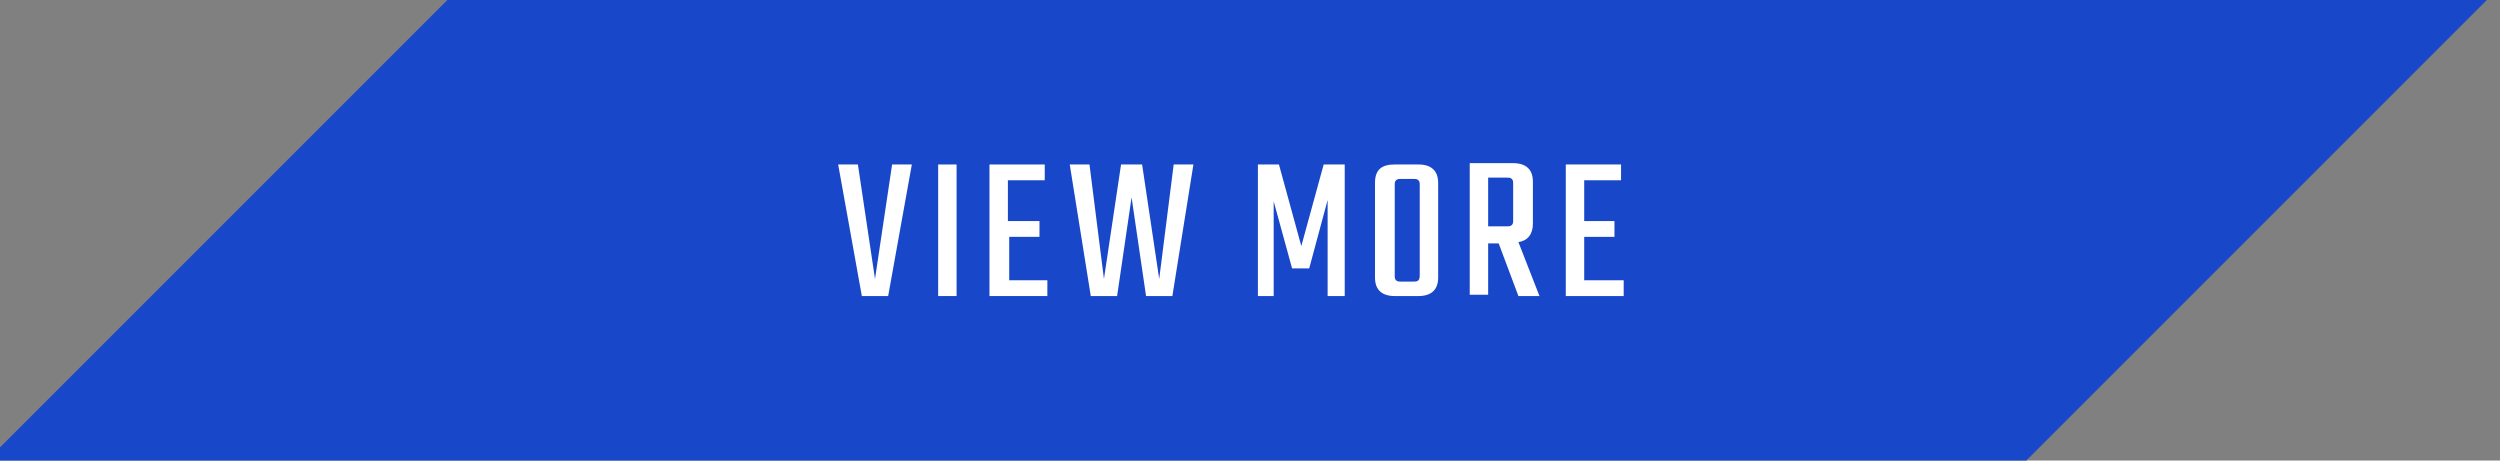 <?xml version="1.0" encoding="utf-8"?>
<!-- Generator: Adobe Illustrator 26.4.1, SVG Export Plug-In . SVG Version: 6.00 Build 0)  -->
<svg version="1.1" xmlns="http://www.w3.org/2000/svg" xmlns:xlink="http://www.w3.org/1999/xlink" x="0px" y="0px"
	 viewBox="0 0 190 35" enable-background="new 0 0 190 35" xml:space="preserve">
<rect x="0" y="0" width="190" height="35" fill="#808080" stroke="none"/>
<g id="footer">
</g>
<g id="contents">
	<g>
		<polygon fill="#1847C9" points="189,0 34,0 -1,35 154,35 		"/>
		<g>
			<path fill="#FFFFFF" d="M67.8,12.5h1.5l-1.8,10h-2l-1.8-10h1.5l1.3,8.7L67.8,12.5z"/>
			<path fill="#FFFFFF" d="M71.3,12.5h1.4v10h-1.4V12.5z"/>
			<path fill="#FFFFFF" d="M76.7,21.3h2.9v1.2h-4.4v-10h4.2v1.2h-2.8v3.1H79v1.2h-2.3V21.3z"/>
			<path fill="#FFFFFF" d="M89.2,12.5h1.5l-1.6,10h-2L86,15l-1.1,7.5h-2l-1.6-10h1.5l1.1,8.7l1.3-8.7h1.6l1.3,8.7L89.2,12.5z"/>
			<path fill="#FFFFFF" d="M96.9,22.5h-1.3v-10h1.6l1.7,6.2l1.7-6.2h1.6v10h-1.3v-7.3l-1.4,5.2h-1.3l-1.4-5.1V22.5z"/>
			<path fill="#FFFFFF" d="M106,12.5h1.8c1,0,1.5,0.5,1.5,1.4v7.2c0,0.9-0.5,1.4-1.5,1.4H106c-1,0-1.5-0.5-1.5-1.4v-7.2
				C104.5,12.9,105,12.5,106,12.5z M107.9,20.9v-6.8c0-0.2,0-0.3-0.1-0.4s-0.2-0.1-0.4-0.1h-0.9c-0.2,0-0.3,0-0.4,0.1
				s-0.1,0.2-0.1,0.4v6.8c0,0.2,0,0.3,0.1,0.4s0.2,0.1,0.4,0.1h0.9c0.2,0,0.3,0,0.4-0.1S107.9,21,107.9,20.9z"/>
			<path fill="#FFFFFF" d="M113.1,18.4v4h-1.4v-10h3.3c1,0,1.5,0.5,1.5,1.4V17c0,0.8-0.4,1.3-1.1,1.4l1.6,4.1h-1.6l-1.5-4H113.1z
				 M113.1,13.6v3.6h1.4c0.2,0,0.3,0,0.4-0.1s0.1-0.2,0.1-0.4v-2.7c0-0.2,0-0.3-0.1-0.4s-0.2-0.1-0.4-0.1H113.1z"/>
			<path fill="#FFFFFF" d="M120.5,21.3h2.9v1.2H119v-10h4.2v1.2h-2.8v3.1h2.3v1.2h-2.3V21.3z"/>
		</g>
	</g>
</g>
<g id="MV1_00000046301366601049138100000005981386795825636504_">
</g>
<g id="MV2" display="none">
</g>
<g id="MV-cc">
</g>
<g id="header">
</g>
</svg>
